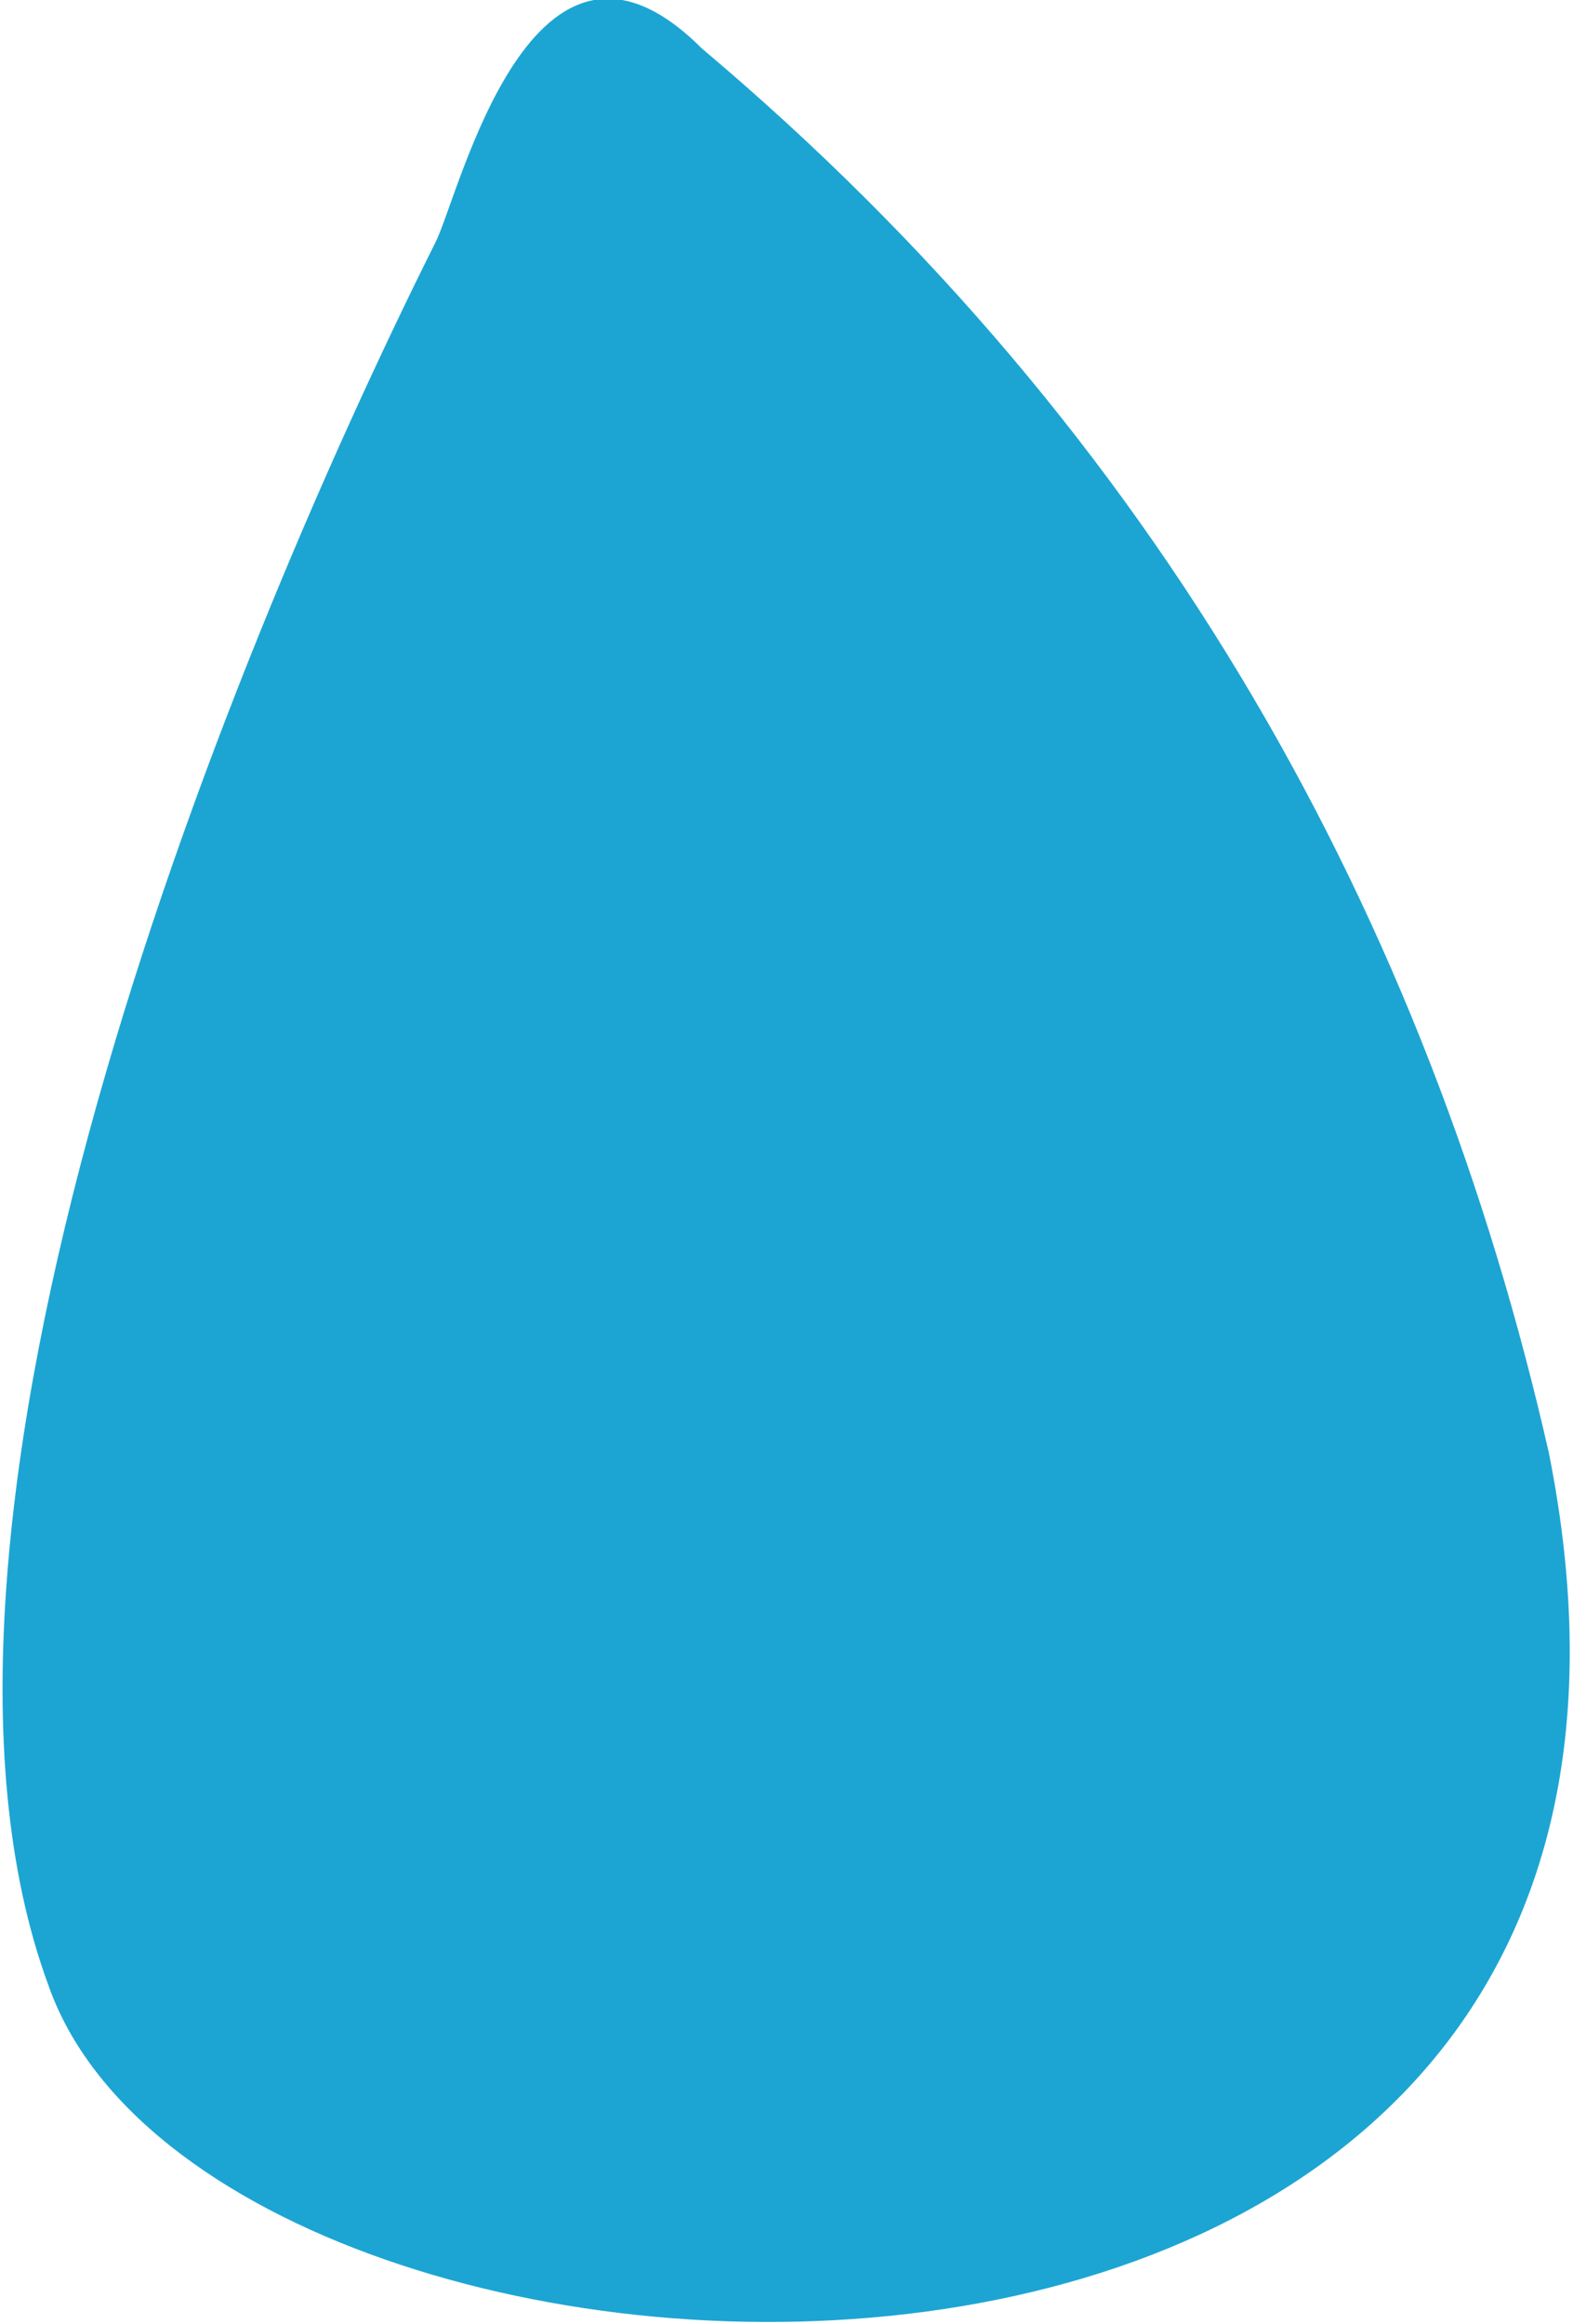 <?xml version="1.0" encoding="UTF-8"?> <!-- Generator: Adobe Illustrator 26.2.1, SVG Export Plug-In . SVG Version: 6.00 Build 0) --> <svg xmlns:xodm="http://www.corel.com/coreldraw/odm/2003" xmlns="http://www.w3.org/2000/svg" xmlns:xlink="http://www.w3.org/1999/xlink" id="Слой_1" x="0px" y="0px" viewBox="0 0 6.5 9.6" style="enable-background:new 0 0 6.5 9.6;" xml:space="preserve"> <style type="text/css"> .st0{fill-rule:evenodd;clip-rule:evenodd;fill:#1CA5D3;} </style> <g id="Слой_x0020_1"> <path class="st0" d="M1.8,1C0.9,2.8-0.5,6.3,0.2,8.2c0.7,2,7.1,2.3,6.2-2.2C5.9,3.8,4.8,1.8,2.9,0.2C2.2-0.5,1.9,0.8,1.8,1L1.8,1z"></path> </g> </svg> 